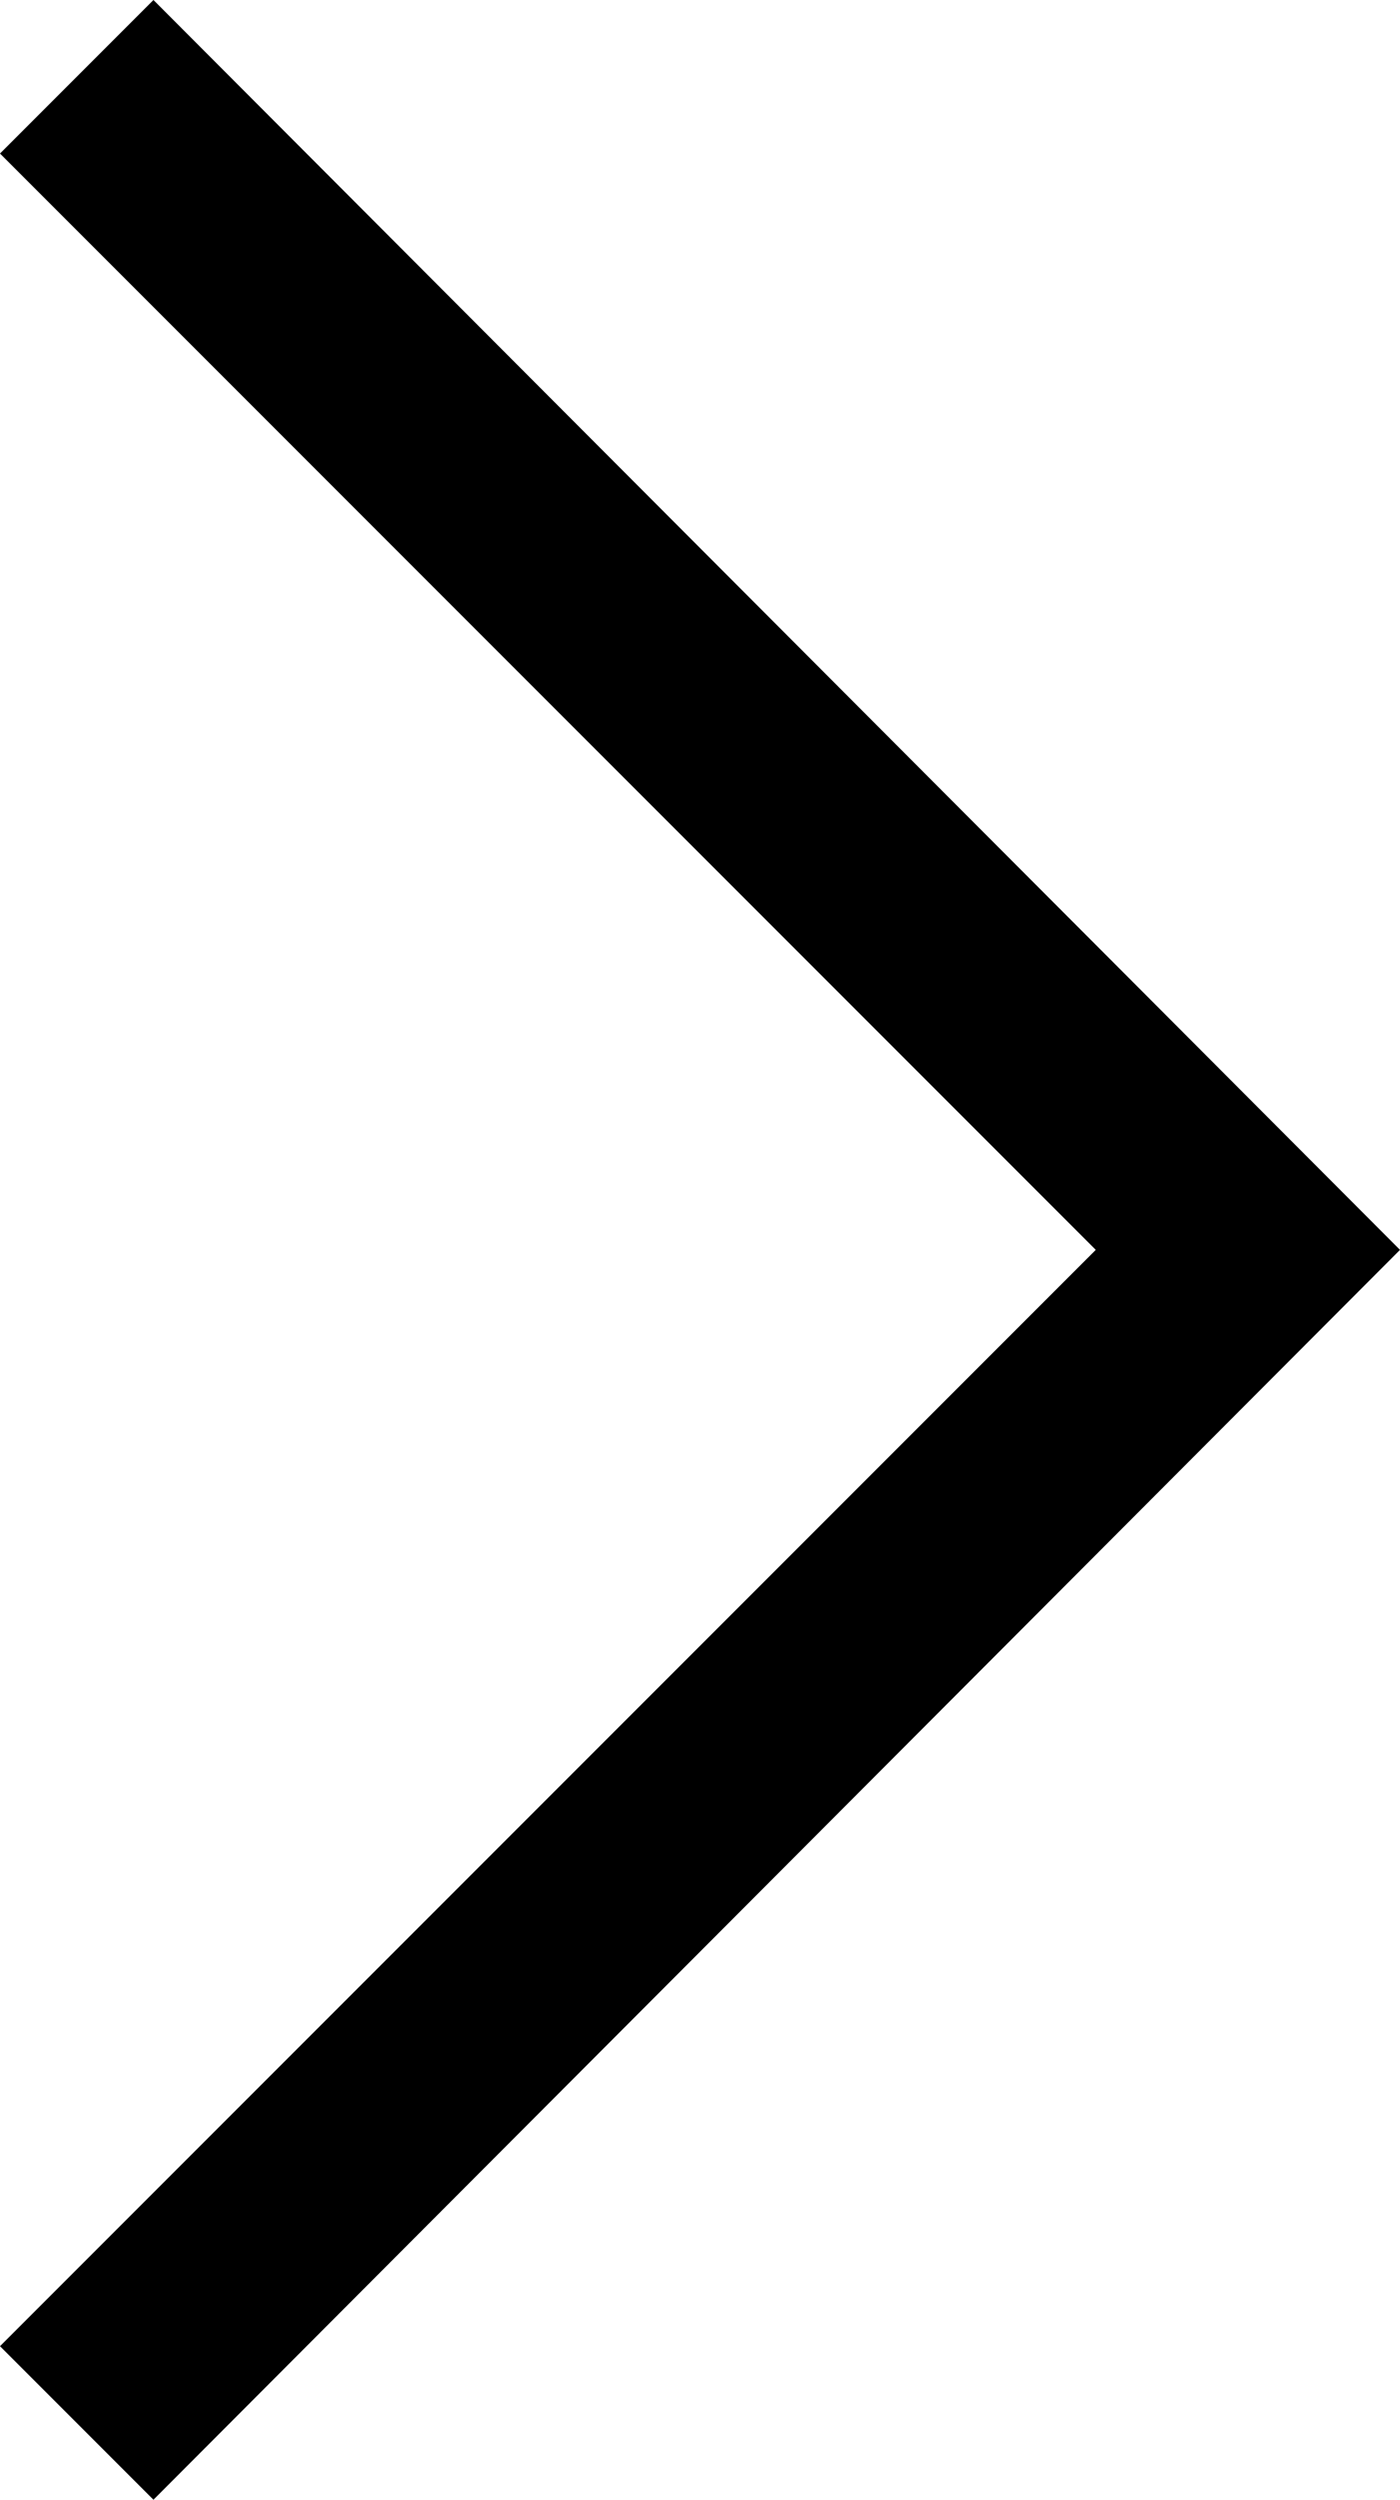 <svg xmlns="http://www.w3.org/2000/svg" viewBox="0 0 5.2 9.28"><title>Asset 3</title><g id="Layer_2" data-name="Layer 2"><g id="Layer_1-2" data-name="Layer 1"><polygon points="0.57 9.28 0 8.71 4.07 4.64 0 0.57 0.57 0 5.2 4.64 0.57 9.28"/></g></g></svg>